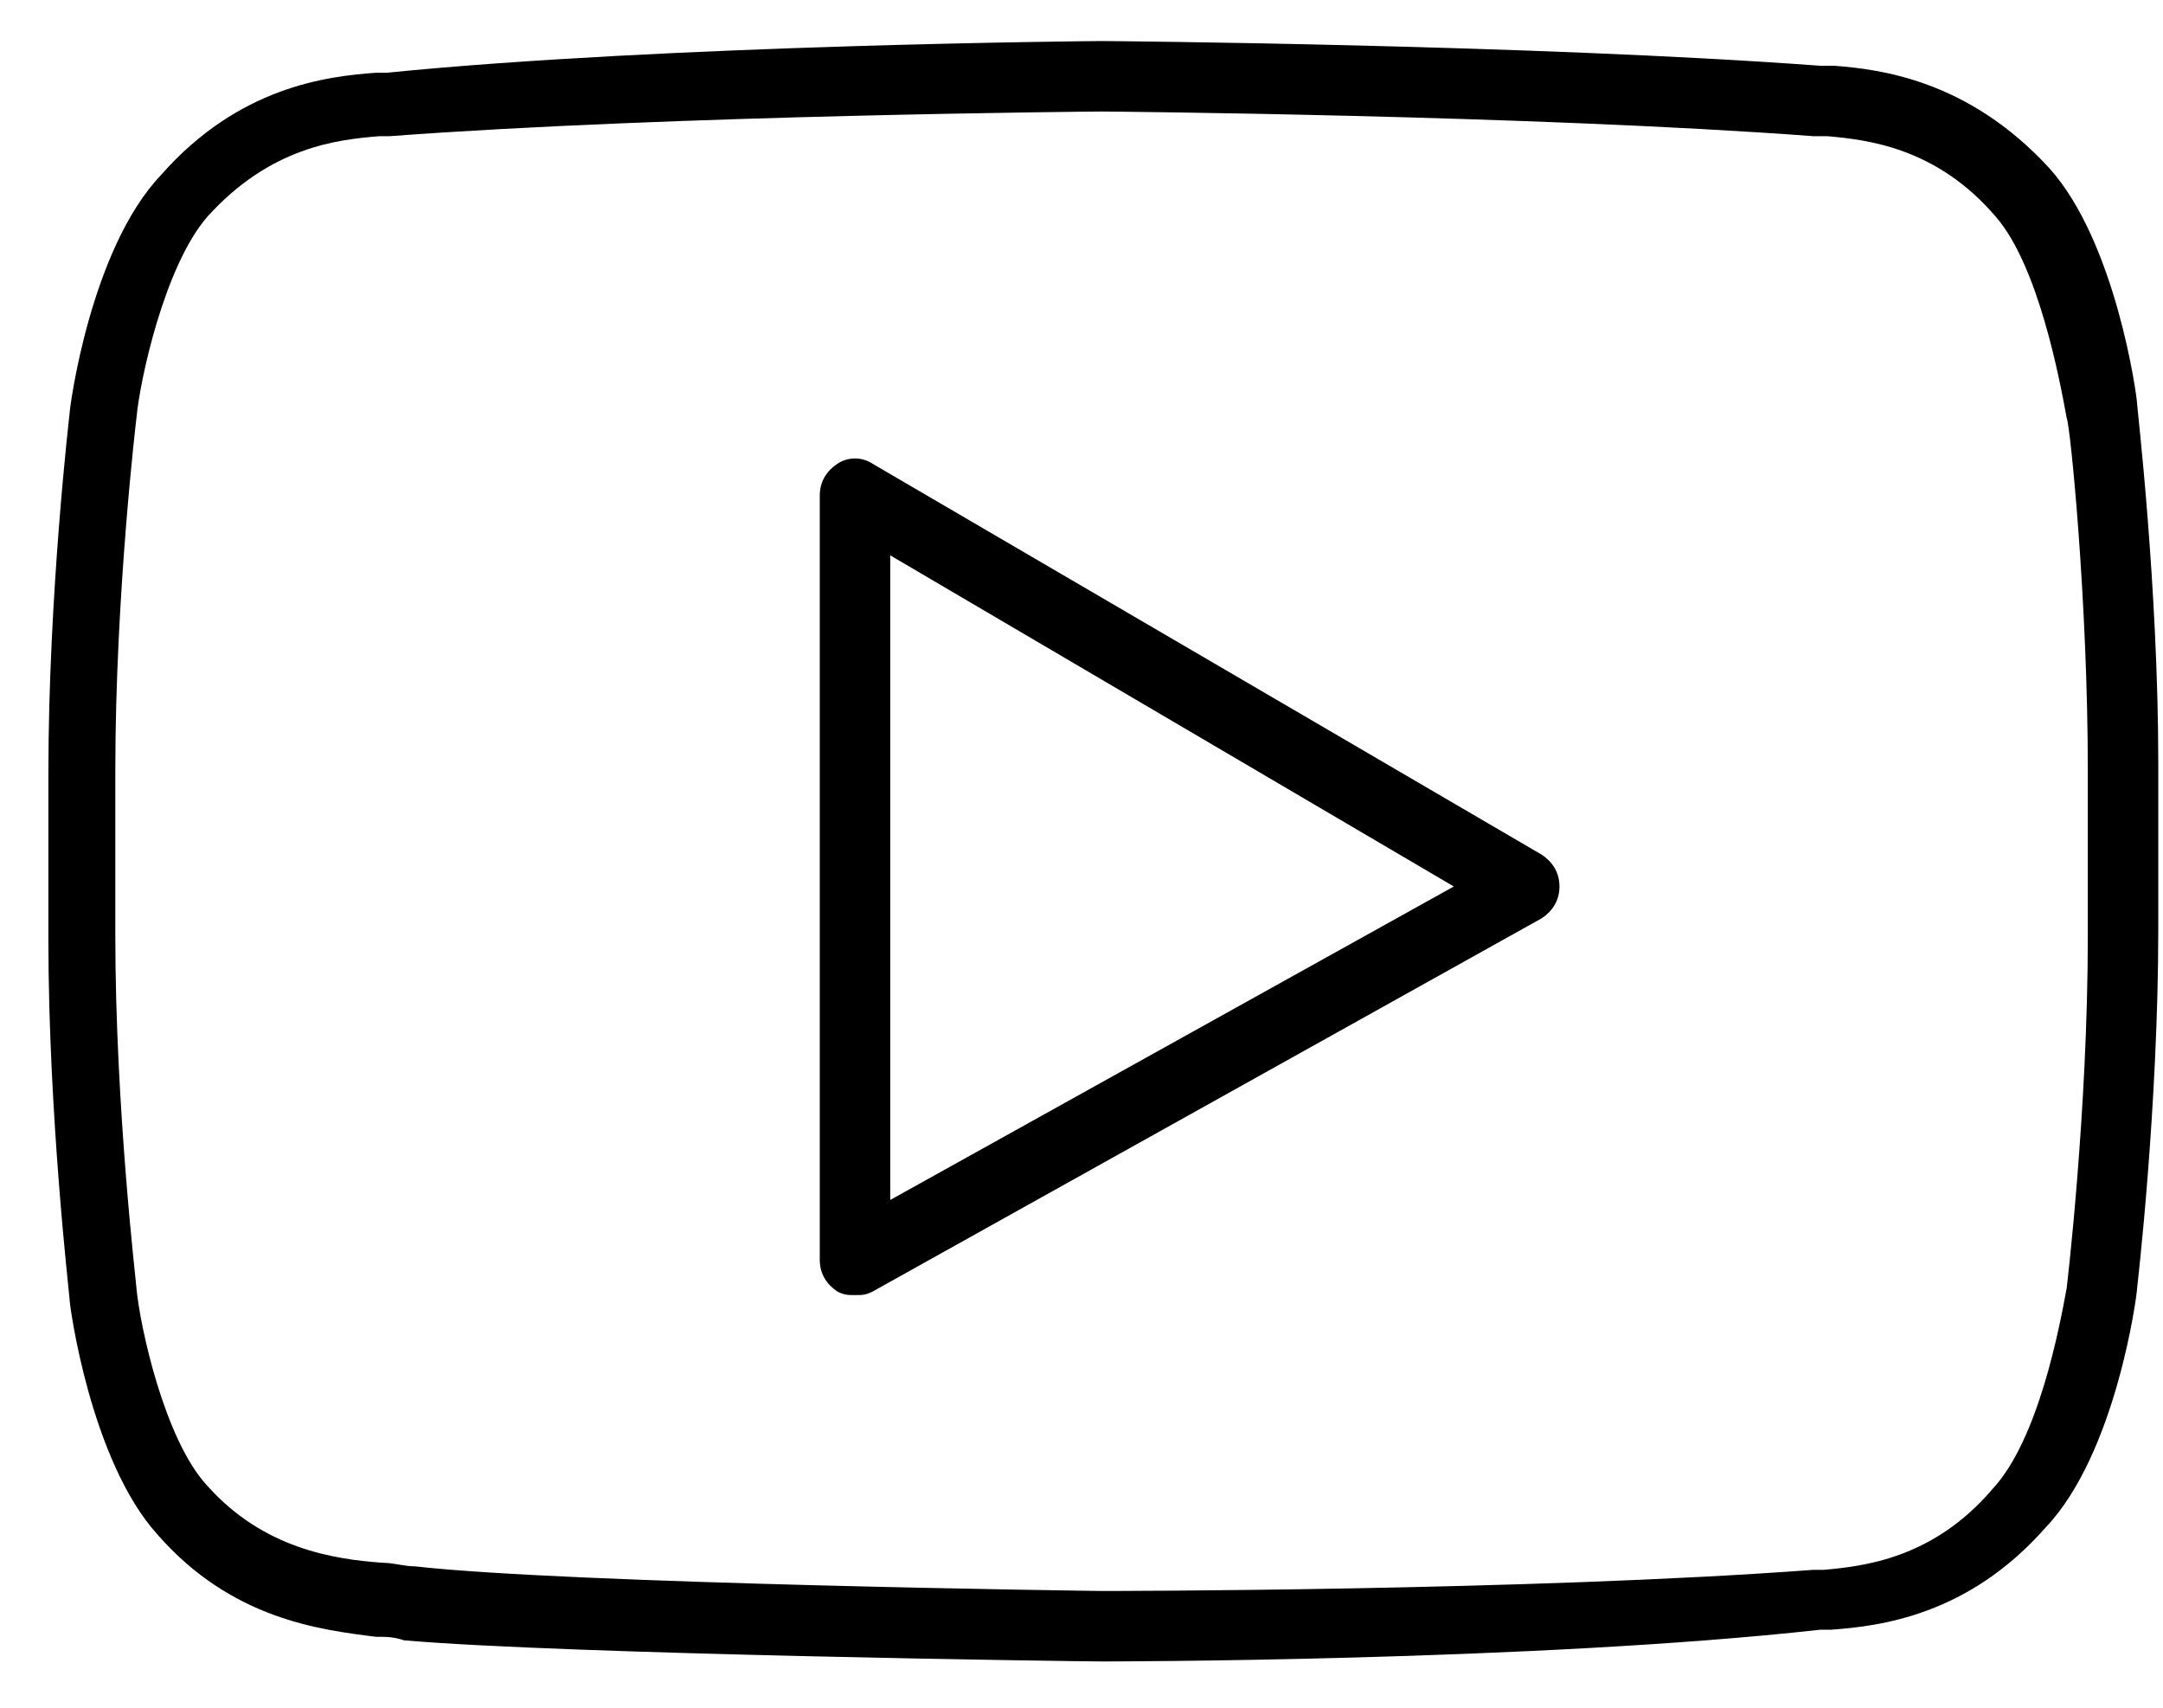 <svg width="38" height="30" viewBox="0 0 38 30" fill="none" xmlns="http://www.w3.org/2000/svg">
<path d="M37.545 7.095C37.545 6.971 37.174 4.249 35.998 2.949C34.575 1.402 33.028 1.217 32.224 1.155H31.976C26.964 0.783 19.476 0.721 19.352 0.721C19.291 0.721 11.741 0.783 6.791 1.278H6.605C5.738 1.34 4.191 1.526 2.83 3.073C1.592 4.372 1.221 7.157 1.221 7.281C1.221 7.281 0.85 10.437 0.85 13.593V16.501C0.85 19.595 1.221 22.751 1.221 22.813C1.221 22.937 1.592 25.66 2.768 26.959C4.068 28.444 5.615 28.63 6.605 28.754C6.79 28.754 6.914 28.754 7.1 28.816C9.946 29.063 18.981 29.187 19.352 29.187C19.414 29.187 26.964 29.187 31.976 28.63H32.162C33.028 28.568 34.575 28.382 35.937 26.835C37.174 25.536 37.545 22.751 37.545 22.627C37.545 22.627 37.917 19.471 37.917 16.315V13.407C37.917 10.313 37.545 7.157 37.545 7.095ZM36.679 16.439C36.679 19.533 36.308 22.627 36.308 22.627C36.184 23.308 35.813 25.288 35.008 26.154C33.956 27.392 32.719 27.516 32.038 27.578H31.852C26.902 27.949 19.414 27.949 19.352 27.949C19.291 27.949 10.008 27.825 7.286 27.516C7.1 27.516 6.914 27.454 6.729 27.454C5.862 27.392 4.625 27.207 3.635 26.093C2.892 25.288 2.459 23.308 2.397 22.627C2.397 22.566 2.026 19.471 2.026 16.439V13.531C2.026 10.437 2.397 7.343 2.397 7.343C2.459 6.662 2.892 4.682 3.635 3.816C4.748 2.578 5.924 2.454 6.667 2.392H6.852C11.803 2.021 19.29 1.959 19.352 1.959C19.414 1.959 26.902 2.021 31.852 2.392H32.1C32.781 2.454 34.018 2.578 35.07 3.816C35.813 4.682 36.184 6.662 36.308 7.343C36.37 7.467 36.679 10.56 36.679 13.531V16.439H36.679Z" fill="black"/>
<path d="M27.088 15.016L15.33 8.147C15.145 8.023 14.897 8.023 14.711 8.147C14.526 8.271 14.402 8.456 14.402 8.704V22.132C14.402 22.38 14.526 22.565 14.711 22.689C14.835 22.751 14.897 22.751 15.021 22.751C15.145 22.751 15.207 22.751 15.33 22.689L27.088 16.13C27.273 16.006 27.397 15.82 27.397 15.573C27.397 15.325 27.273 15.14 27.088 15.016ZM15.64 21.08V9.756L25.541 15.573L15.64 21.08Z" fill="black"/>
</svg>
